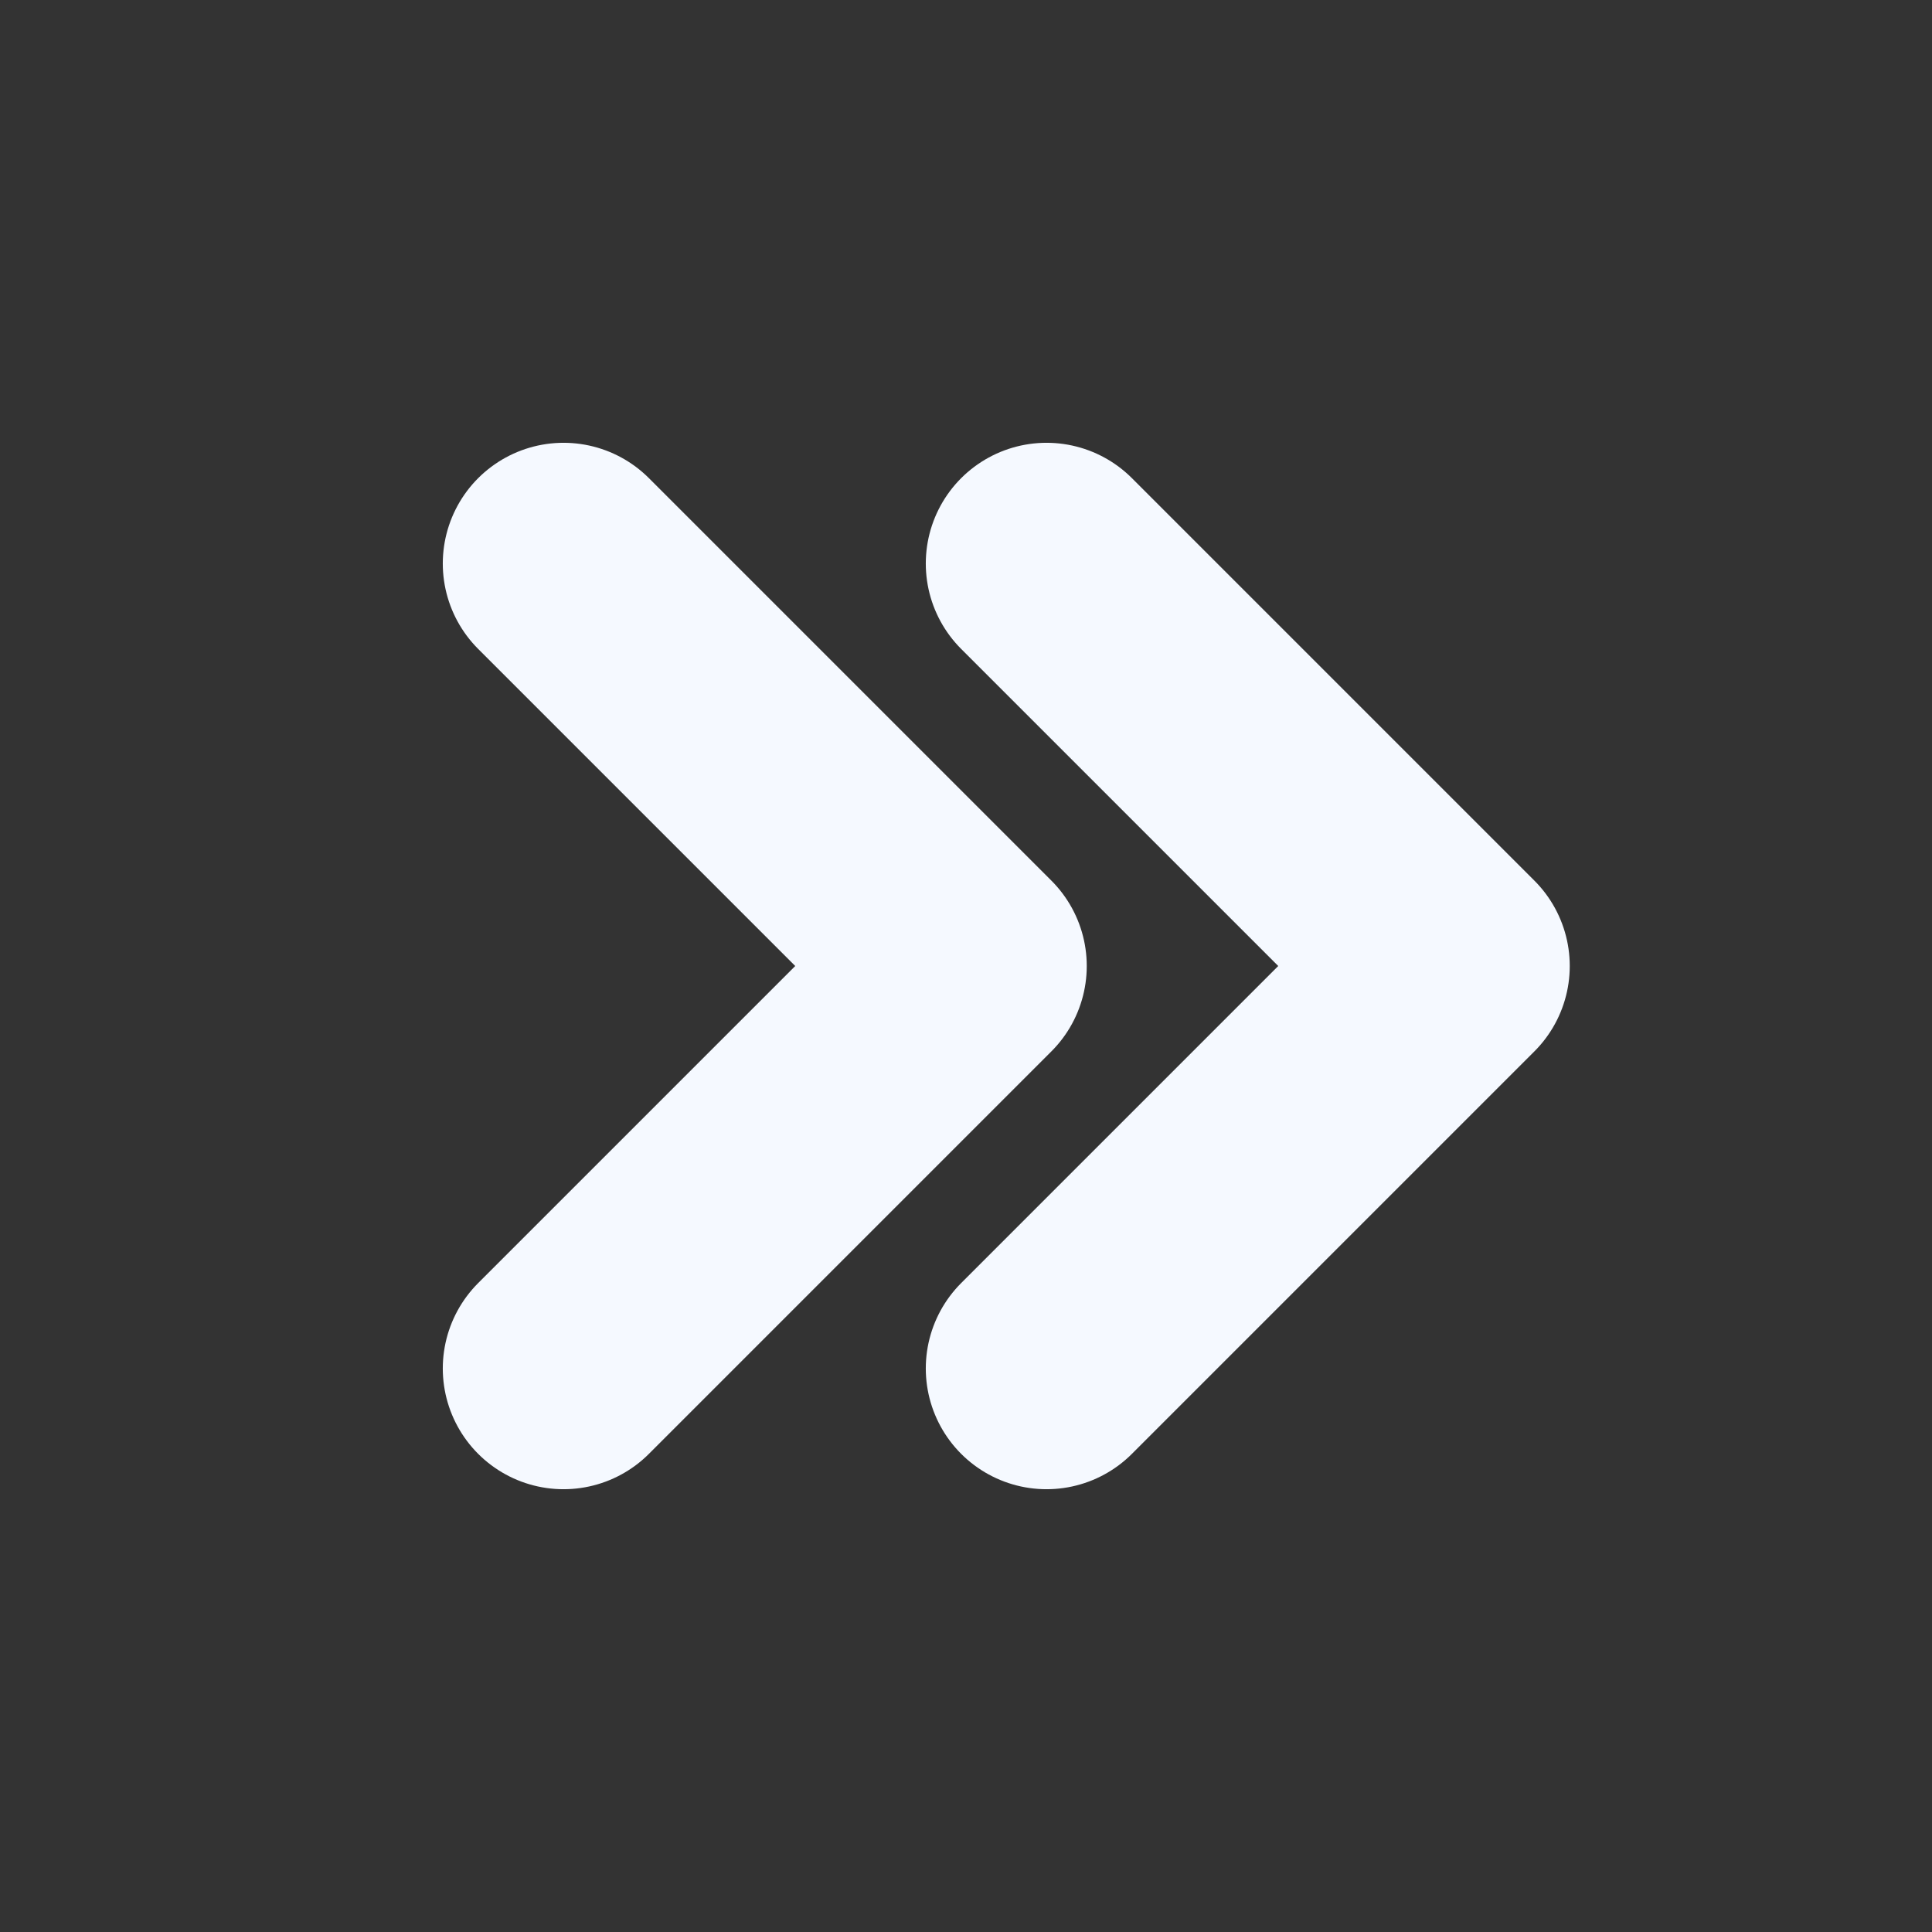 <svg width="16" height="16" viewBox="0 0 16 16" fill="none" xmlns="http://www.w3.org/2000/svg">
<rect x="0" y="0" width="16" height="16" fill="#333333" stroke="none"/>
<g clip-path="url(#clip0_27710_8030)">
<path d="M4.667 4.667L8 8L4.667 11.333" stroke="#F5F9FF" stroke-width="2" stroke-linecap="round" stroke-linejoin="round"/>
<path d="M8.667 4.667L12 8L8.667 11.333" stroke="#F5F9FF" stroke-width="2" stroke-linecap="round" stroke-linejoin="round"/>
</g>
<defs>
<clipPath id="clip0_27710_8030">
<rect width="16" height="16" fill="white"/>
</clipPath>
</defs>
</svg>
